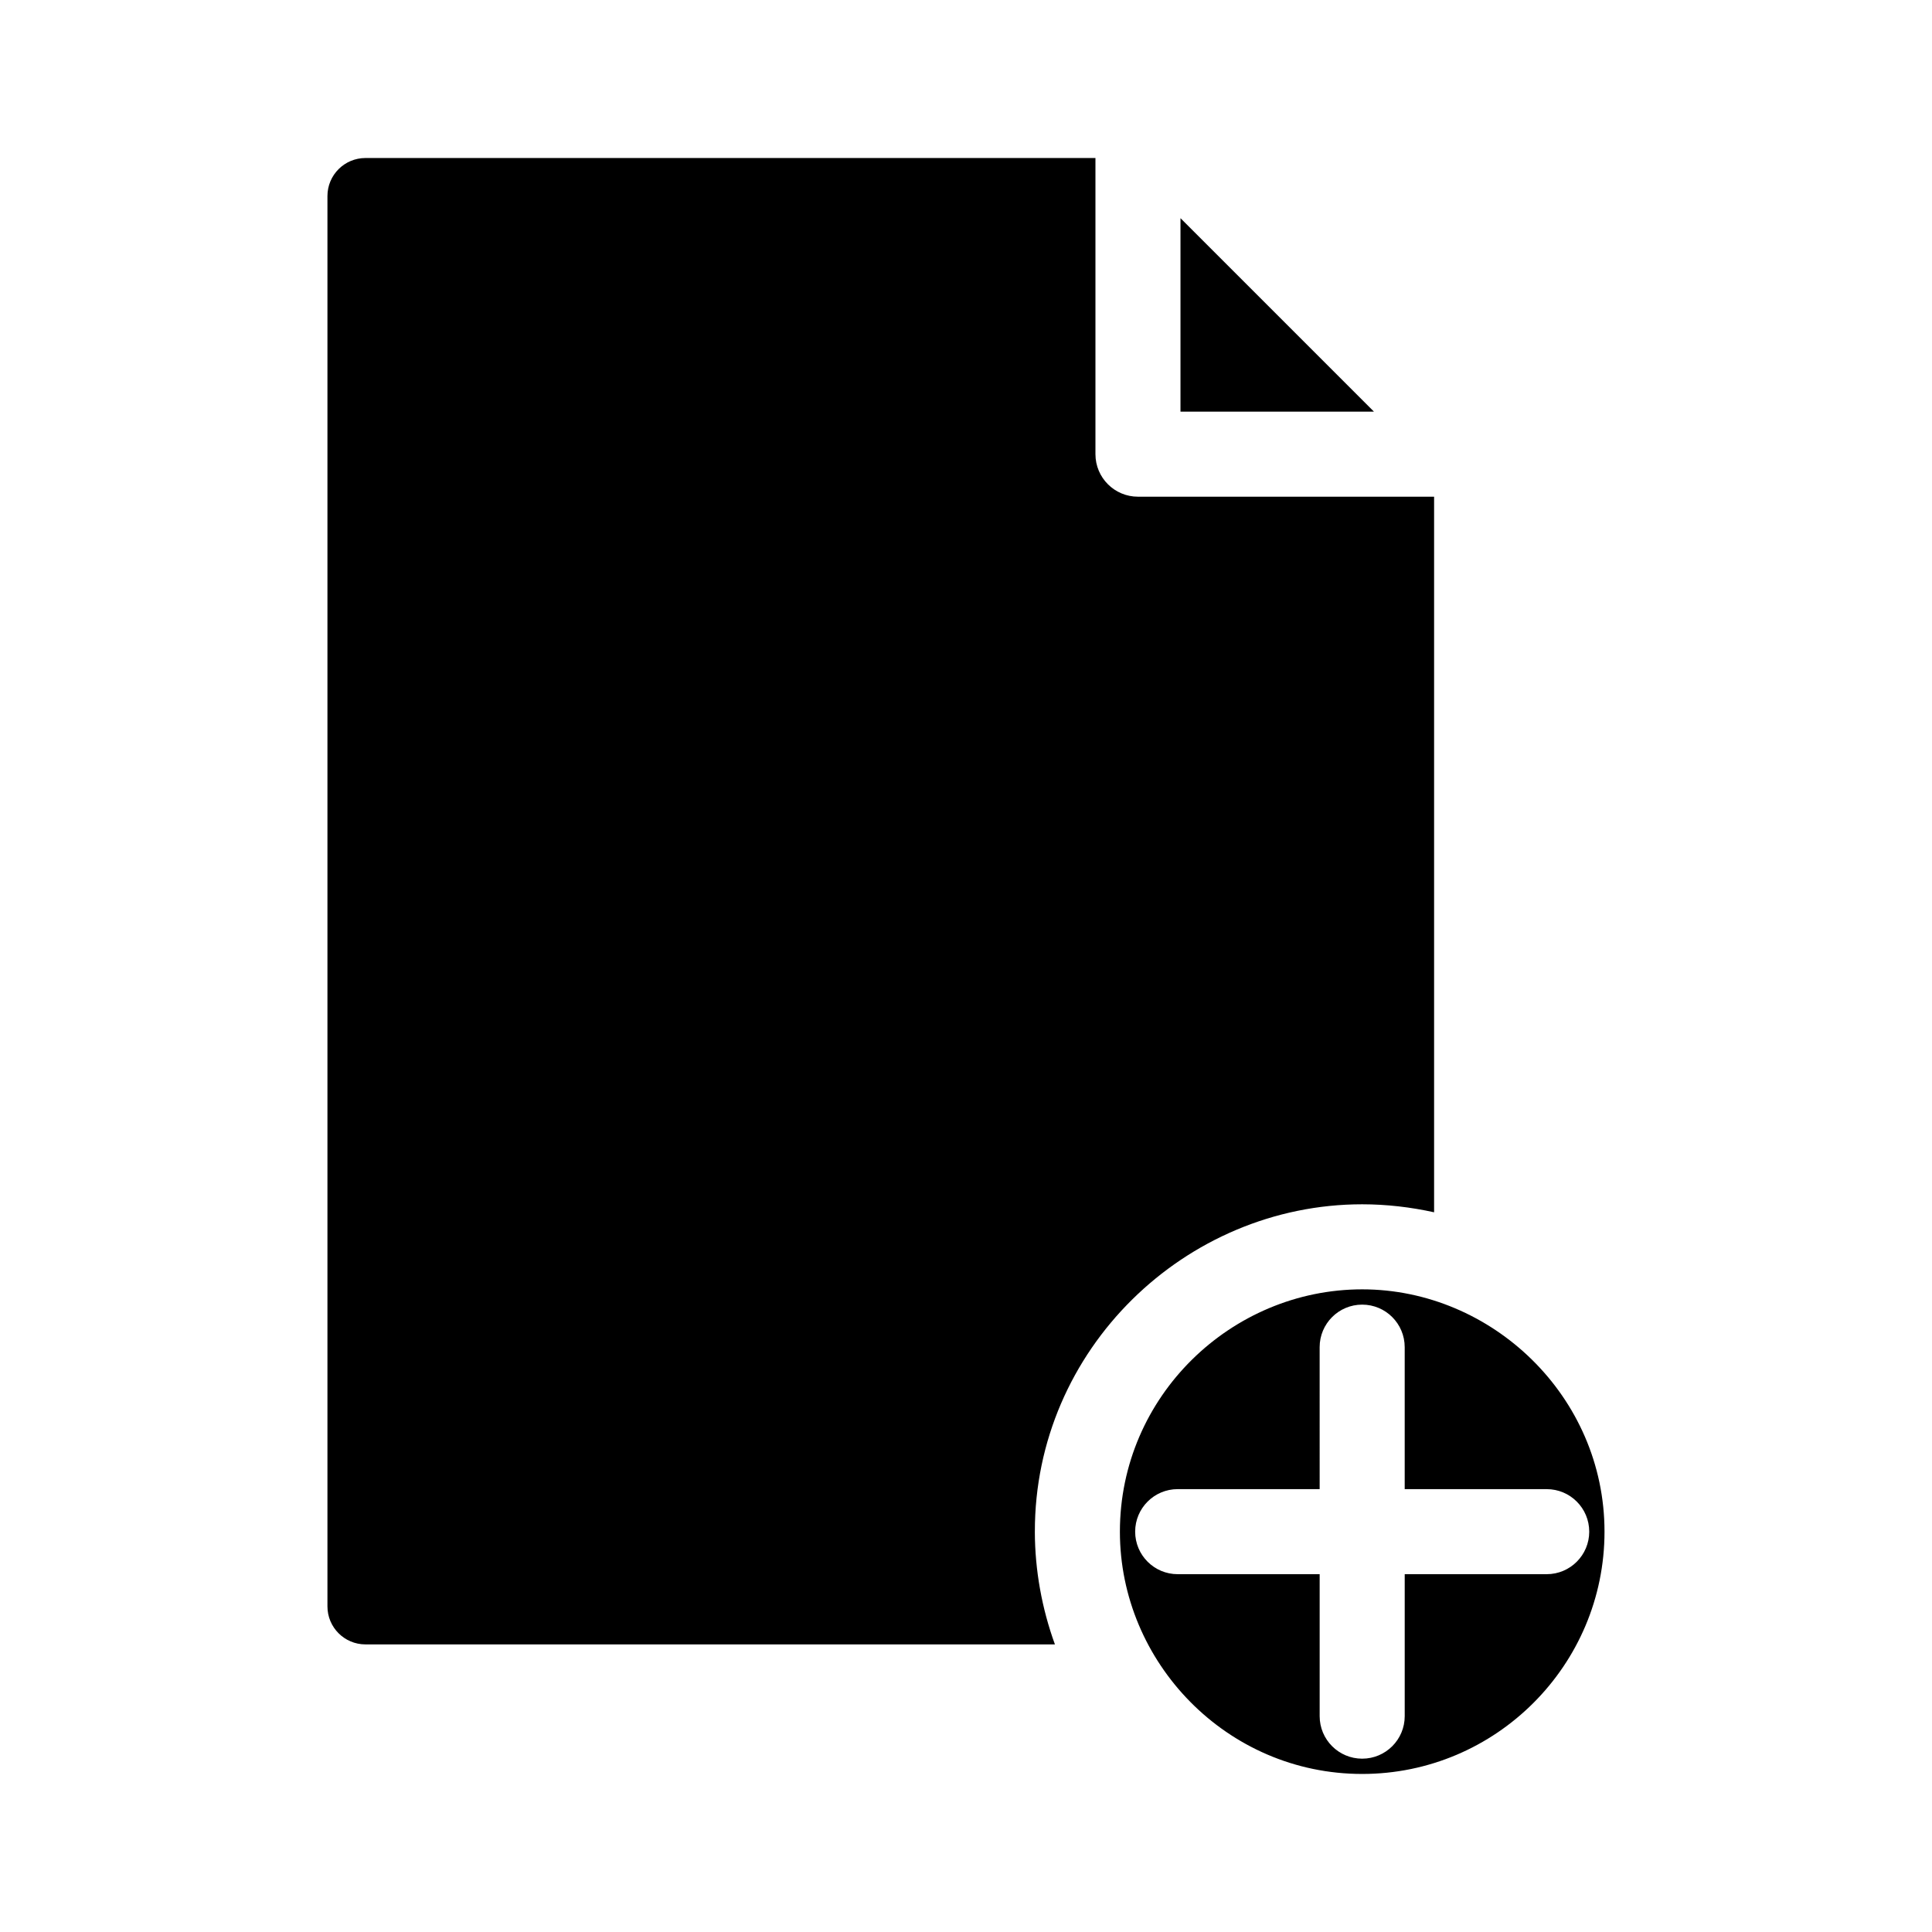 <?xml version="1.0" encoding="UTF-8"?>
<!-- Uploaded to: ICON Repo, www.iconrepo.com, Generator: ICON Repo Mixer Tools -->
<svg fill="#000000" width="800px" height="800px" version="1.1" viewBox="144 144 512 512" xmlns="http://www.w3.org/2000/svg">
 <g>
  <path d="m456.84 201.82v51.273h51.273z"/>
  <path d="m418.25 549.9c-0.074-48.305 39.875-86.75 86.75-86.75 6.383 0 12.867 0.75 19.051 2.121v-189.64h-78.477c-6.223 0-11.27-5.043-11.27-11.27v-78.484h-193.45c-5.566 0-10.078 4.508-10.078 10.078v373.75c0 5.566 4.508 10.078 10.078 10.078h182.71c-3.457-9.508-5.297-19.672-5.32-29.836v-0.035-0.012z"/>
  <path d="m505 485.69c-34.723 0-64.215 28.336-64.215 64.215v0.016c0 34.66 28.344 64.195 64.211 64.195 35.406 0 64.215-28.809 64.215-64.211 0.004-35.875-29.832-64.215-64.211-64.215zm60.164 64.215c0 6.223-5.047 11.27-11.27 11.27h-37.629v37.621c0 6.223-5.047 11.27-11.27 11.27s-11.27-5.047-11.27-11.27v-37.621h-37.625c-6.223 0-11.27-5.047-11.27-11.27s5.047-11.27 11.27-11.27h37.625l-0.004-37.625c0-6.223 5.047-11.27 11.27-11.27s11.27 5.047 11.27 11.27v37.629h37.629c6.231-0.004 11.273 5.043 11.273 11.266z"/>
 </g>
</svg>